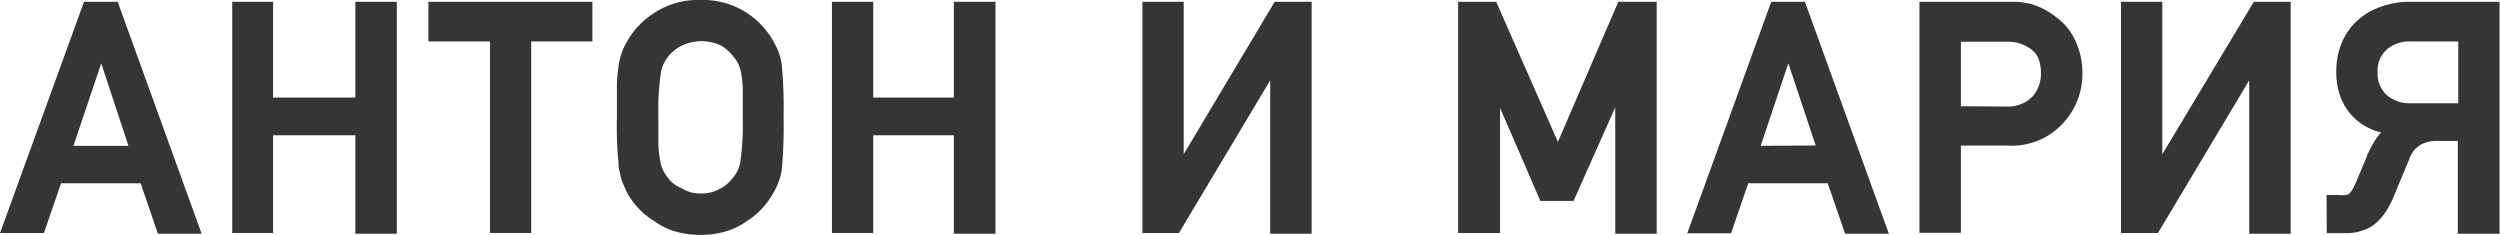<?xml version="1.0" encoding="UTF-8"?> <svg xmlns="http://www.w3.org/2000/svg" viewBox="0 0 167.08 15.7"> <defs> <style>.cls-1{fill:#353535;stroke:#353535;stroke-miterlimit:10;stroke-width:0.5px;}</style> </defs> <g id="Слой_2" data-name="Слой 2"> <g id="Слой_1-2" data-name="Слой 1"> <path class="cls-1" d="M5.79.37h1.9l5.43,15H10.73L9.58,12H3.9L2.76,15.32H.36ZM8.93,10,6.77,3.44h0L4.56,10Z"></path> <path class="cls-1" d="M15.77.37H18v6.4H24V.37h2.27v15H24V8.79H18v6.53H15.77Z"></path> <path class="cls-1" d="M33,2.52H28.88V.37H39.34V2.52H35.25v12.8H33Z"></path> <path class="cls-1" d="M46.82,15.45a5.88,5.88,0,0,1-1.62-.22,4.28,4.28,0,0,1-1.32-.65,4.86,4.86,0,0,1-1.75-1.82l-.29-.65a3.22,3.22,0,0,1-.12-.37c0-.13-.06-.28-.09-.43a25,25,0,0,1-.15-3.46q0-1.32,0-2.19a12.41,12.41,0,0,1,.12-1.3,4,4,0,0,1,.5-1.42,5.18,5.18,0,0,1,1.75-1.86A5.07,5.07,0,0,1,46.82.25,5.12,5.12,0,0,1,51.5,2.94,3.8,3.8,0,0,1,52,4.36a32,32,0,0,1,.12,3.49A31.82,31.82,0,0,1,52,11.31a4,4,0,0,1-.53,1.45,4.92,4.92,0,0,1-1.71,1.82,4.5,4.5,0,0,1-1.34.65A5.84,5.84,0,0,1,46.82,15.45Zm0-2.27a2.69,2.69,0,0,0,1.4-.34,2.47,2.47,0,0,0,.91-.75,2.4,2.4,0,0,0,.6-1.26,18.08,18.08,0,0,0,.16-3c0-.75,0-1.37,0-1.86a6.86,6.86,0,0,0-.12-1.15,2.41,2.41,0,0,0-.6-1.24,3,3,0,0,0-.91-.78,3.43,3.43,0,0,0-1.4-.3,3.59,3.59,0,0,0-1.36.3,2.93,2.93,0,0,0-1,.78,2.61,2.61,0,0,0-.58,1.24,18.14,18.14,0,0,0-.17,3c0,.74,0,1.35,0,1.84a7.53,7.53,0,0,0,.13,1.14,2.55,2.55,0,0,0,.58,1.26,2.28,2.28,0,0,0,1,.75A2.47,2.47,0,0,0,46.82,13.18Z"></path> <path class="cls-1" d="M55.85.37h2.26v6.4H64V.37h2.28v15H64V8.79H58.11v6.53H55.85Z"></path> <path class="cls-1" d="M76.6.37h2.26V11.21L85.33.37h2.08v15H85.14V4.46L78.65,15.32H76.6Z"></path> <path class="cls-1" d="M97.7.37h2.13l4.29,9.74,4.2-9.74h2.15v15H108.2V6h0L105,13.18h-1.89L100,6h0v9.32H97.7Z"></path> <path class="cls-1" d="M118.55.37h1.9l5.43,15h-2.39L122.33,12h-5.67l-1.15,3.34h-2.39Zm3.14,9.6-2.17-6.53h0L117.32,10Z"></path> <path class="cls-1" d="M128.53.37h5.41c.3,0,.59,0,.87,0a8.13,8.13,0,0,1,.84.13,4.72,4.72,0,0,1,1.66.88,3.69,3.69,0,0,1,1.15,1.42A4.83,4.83,0,0,1,138.92,5a4.54,4.54,0,0,1-1.17,3,4.36,4.36,0,0,1-3.51,1.48H130.8v5.83h-2.27Zm5.62,7a2.52,2.52,0,0,0,1.9-.78,2.56,2.56,0,0,0,.6-1.64,3,3,0,0,0-.24-1.27,1.91,1.91,0,0,0-.72-.72,2.81,2.81,0,0,0-1.62-.42H130.8V7.35Z"></path> <path class="cls-1" d="M142,.37h2.26V11.21L150.77.37h2.07v15h-2.27V4.46l-6.49,10.86H142Z"></path> <path class="cls-1" d="M155.74,13.28h.51a2.4,2.4,0,0,0,.58,0,.76.76,0,0,0,.38-.19,1.52,1.52,0,0,0,.26-.36,4.87,4.87,0,0,0,.26-.55l.84-2a6.89,6.89,0,0,1,.45-.79,2.66,2.66,0,0,1,.69-.69,3.75,3.75,0,0,1-2.32-1.12,3.63,3.63,0,0,1-.73-1.17,4.44,4.44,0,0,1-.27-1.6A4.56,4.56,0,0,1,156.72,3a3.91,3.91,0,0,1,.93-1.38,4,4,0,0,1,1.47-.9A5.28,5.28,0,0,1,161,.37h5.8v15h-2.29V9.17h-1.76a2.46,2.46,0,0,0-1.05.26,2,2,0,0,0-.91,1.1l-1,2.4a7,7,0,0,1-.5,1,3.87,3.87,0,0,1-.62.75,2.31,2.31,0,0,1-.82.48,3.14,3.14,0,0,1-1.1.17h-1Zm8.8-6.13V2.52h-3.42a2.53,2.53,0,0,0-1.78.61,2.13,2.13,0,0,0-.69,1.69,2.17,2.17,0,0,0,.69,1.71,2.54,2.54,0,0,0,1.78.62Z"></path> </g> </g> </svg> 